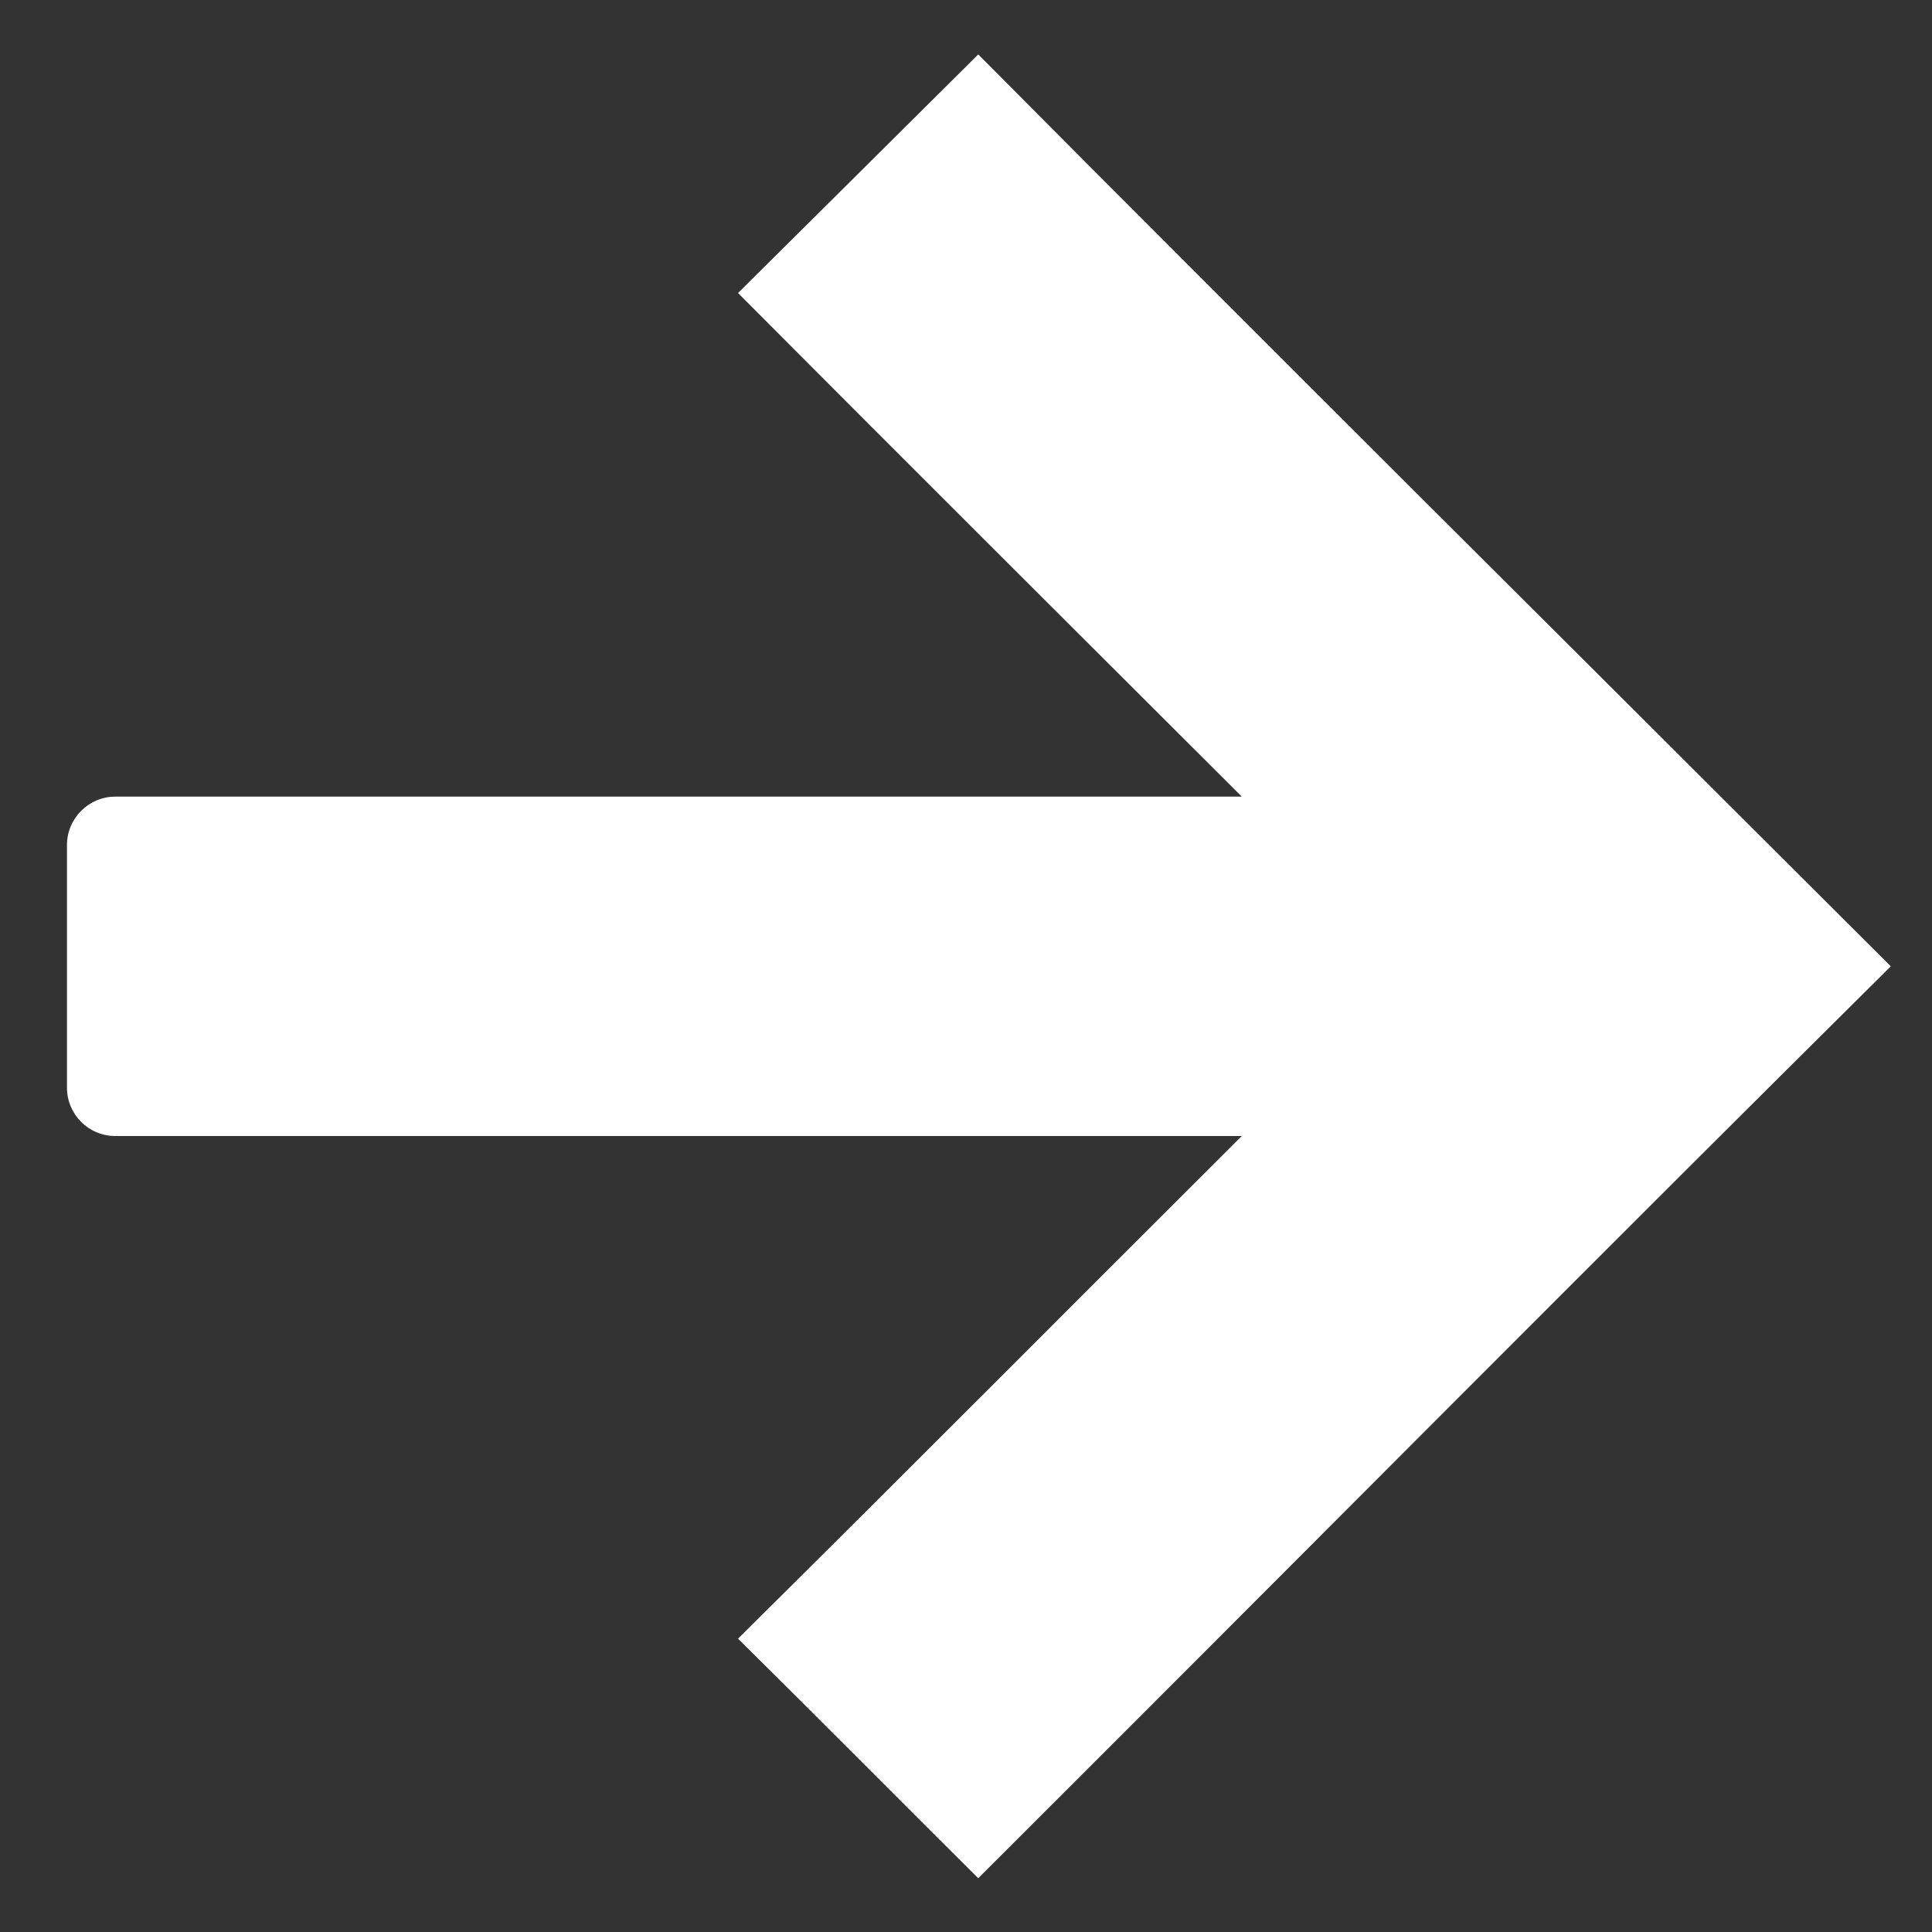 <svg xmlns="http://www.w3.org/2000/svg" width="12" height="12" viewBox="0 0 12 12" fill="none">
    <rect x="0" y="0" width="12" height="12" fill="#333333" stroke="none"/>
    <path d="M6.076 11.666C8.127 9.619 9.913 7.818 11.744 6.002C9.695 3.956 7.891 2.164 6.076 0.338C5.531 0.879 5.115 1.294 4.584 1.82C5.654 2.895 6.781 4.017 7.713 4.948L0.716 4.948C0.551 4.948 0.416 5.083 0.416 5.248L0.416 6.756C0.416 6.922 0.55 7.056 0.716 7.056H7.713C6.669 8.097 5.631 9.141 4.584 10.178C5.089 10.677 5.633 11.226 6.076 11.666Z" fill="white" />
</svg>